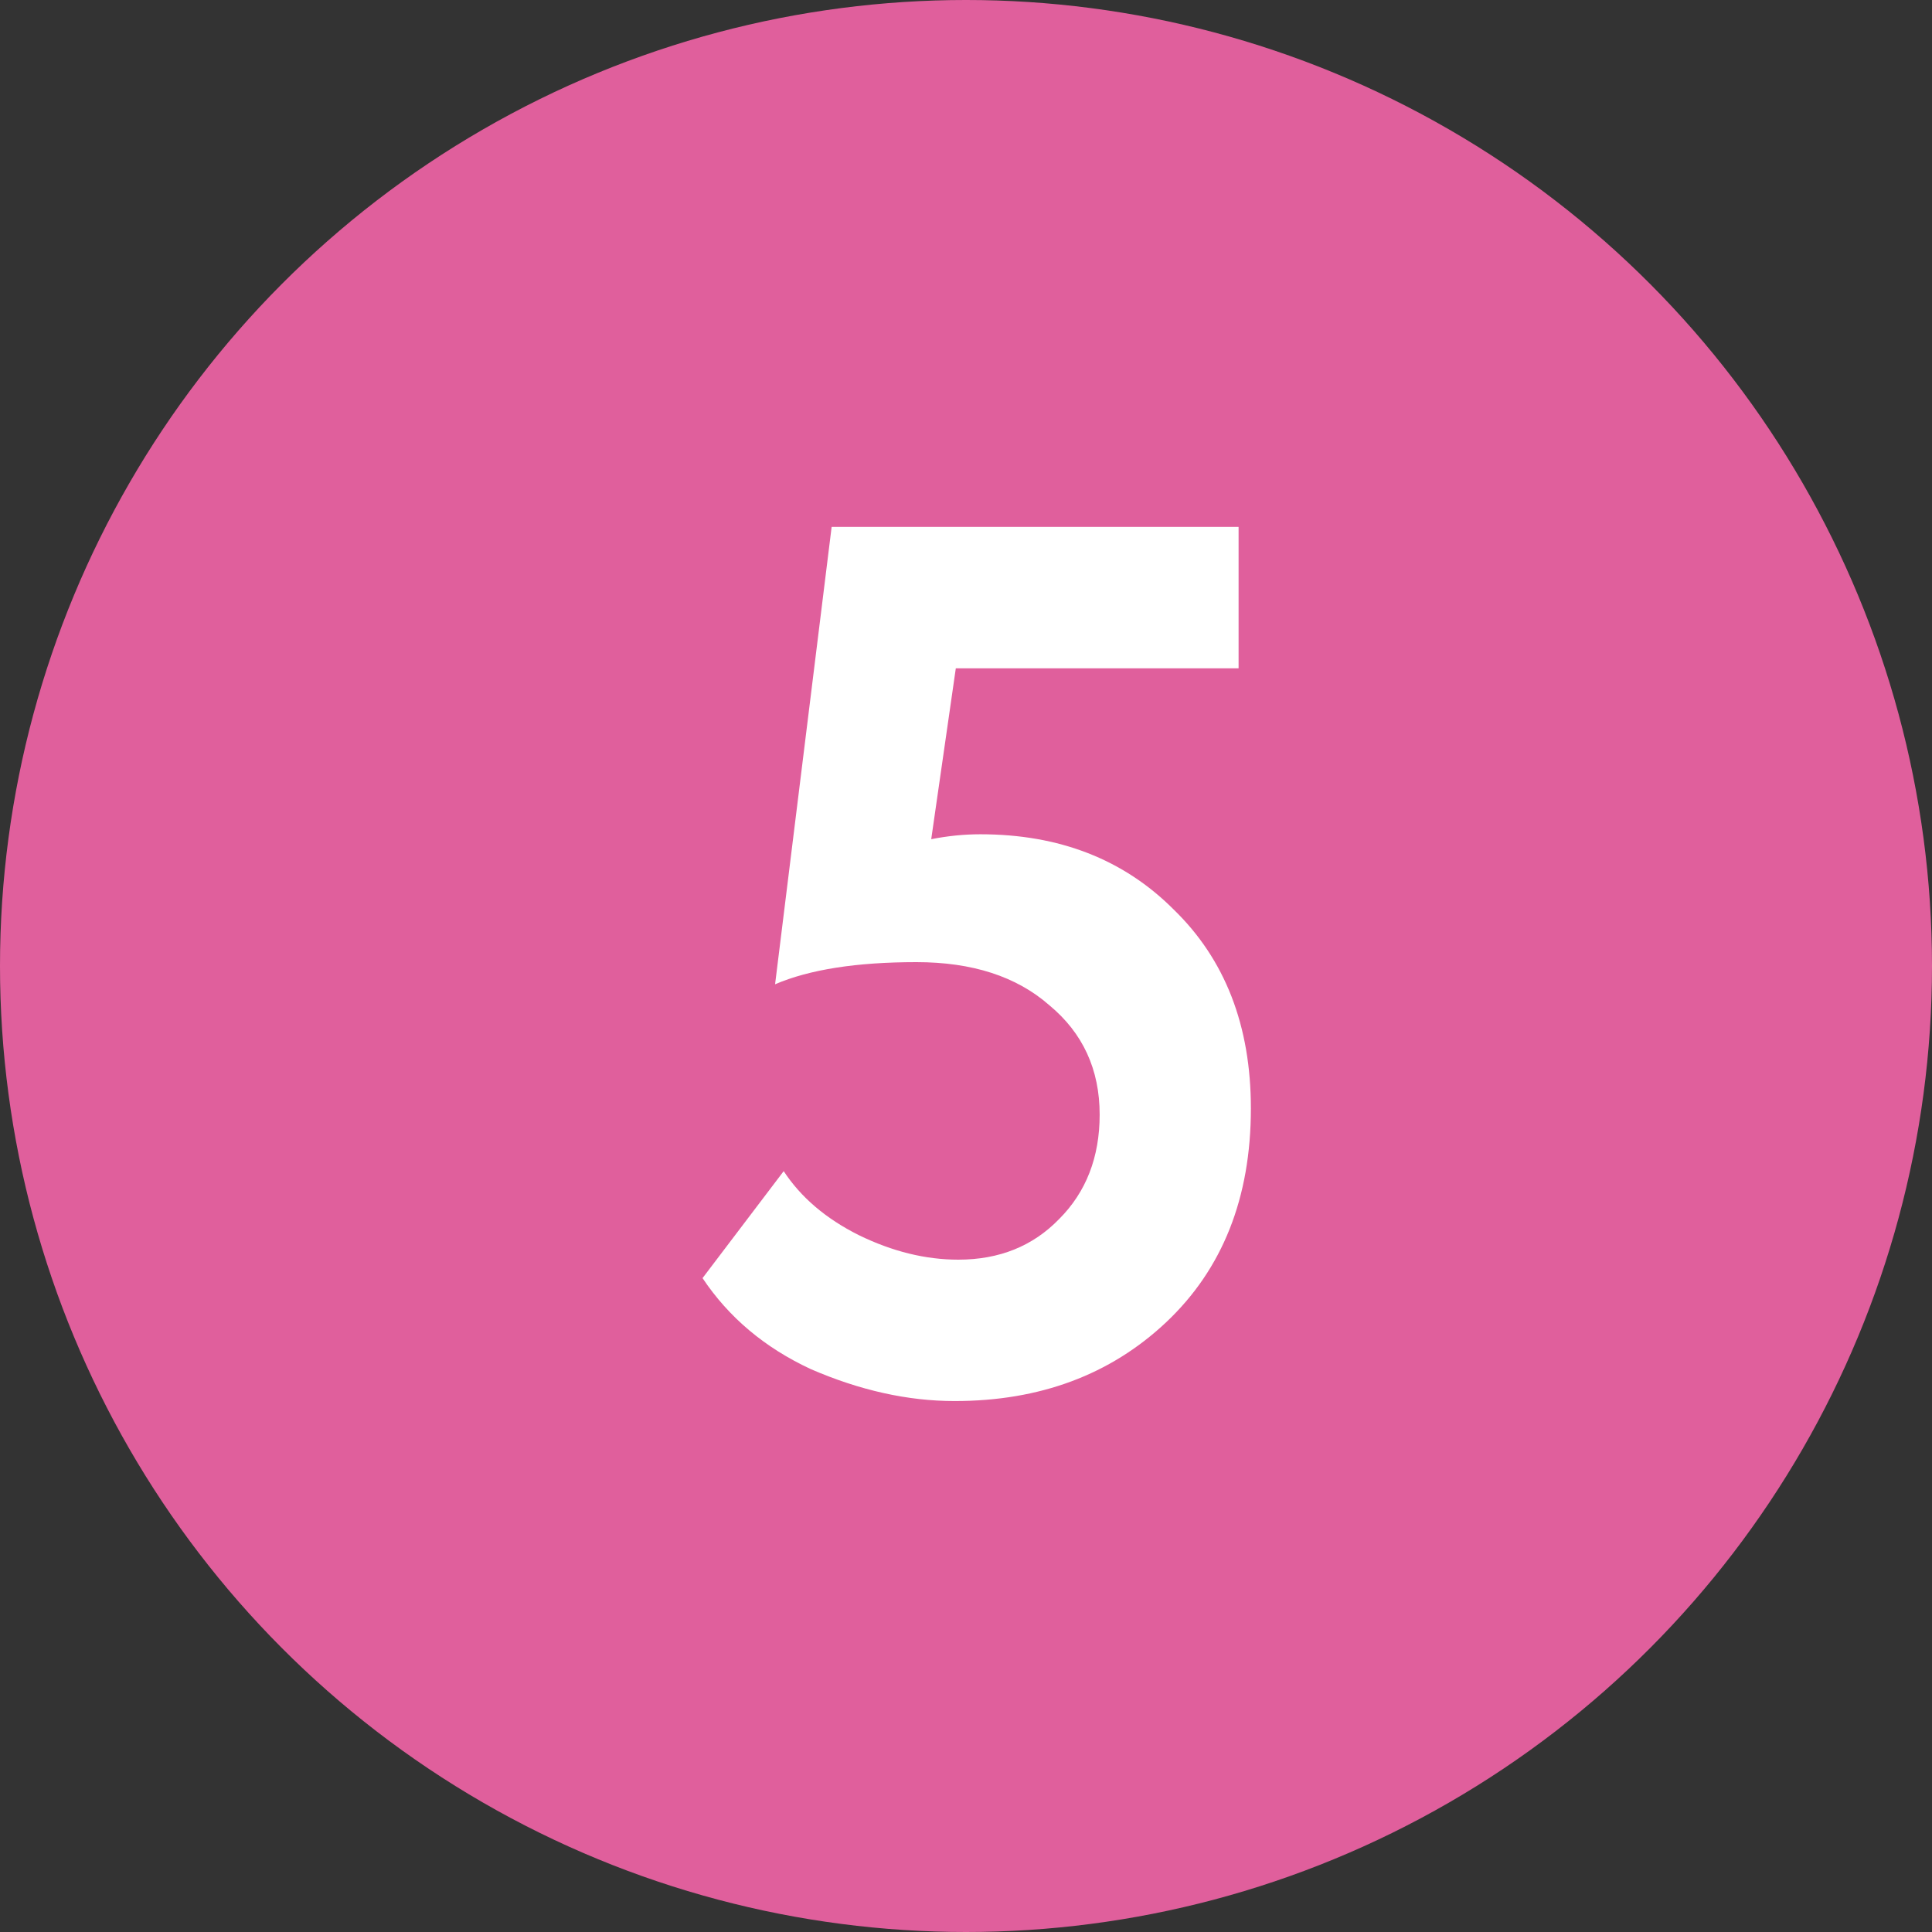 <?xml version="1.0" encoding="UTF-8"?> <svg xmlns="http://www.w3.org/2000/svg" width="22" height="22" viewBox="0 0 22 22" fill="none"><rect x="0" y="0" width="22" height="22" fill="#333333" stroke="none"/> <circle cx="11" cy="11" r="11" fill="#E05F9C"></circle> <path d="M8.826 11.208L9.47 6H14.104V7.61H10.884L10.604 9.556C10.791 9.519 10.977 9.5 11.164 9.5C12.06 9.5 12.793 9.785 13.362 10.354C13.95 10.923 14.244 11.679 14.244 12.622C14.244 13.639 13.922 14.451 13.278 15.058C12.643 15.655 11.841 15.954 10.87 15.954C10.338 15.954 9.792 15.833 9.232 15.59C8.709 15.347 8.299 15.002 8 14.554L8.924 13.336C9.12 13.635 9.405 13.877 9.778 14.064C10.161 14.251 10.539 14.344 10.912 14.344C11.379 14.344 11.761 14.19 12.06 13.882C12.368 13.574 12.522 13.177 12.522 12.692C12.522 12.179 12.331 11.763 11.948 11.446C11.575 11.119 11.071 10.956 10.436 10.956C9.755 10.956 9.218 11.04 8.826 11.208Z" fill="white"></path> </svg> 